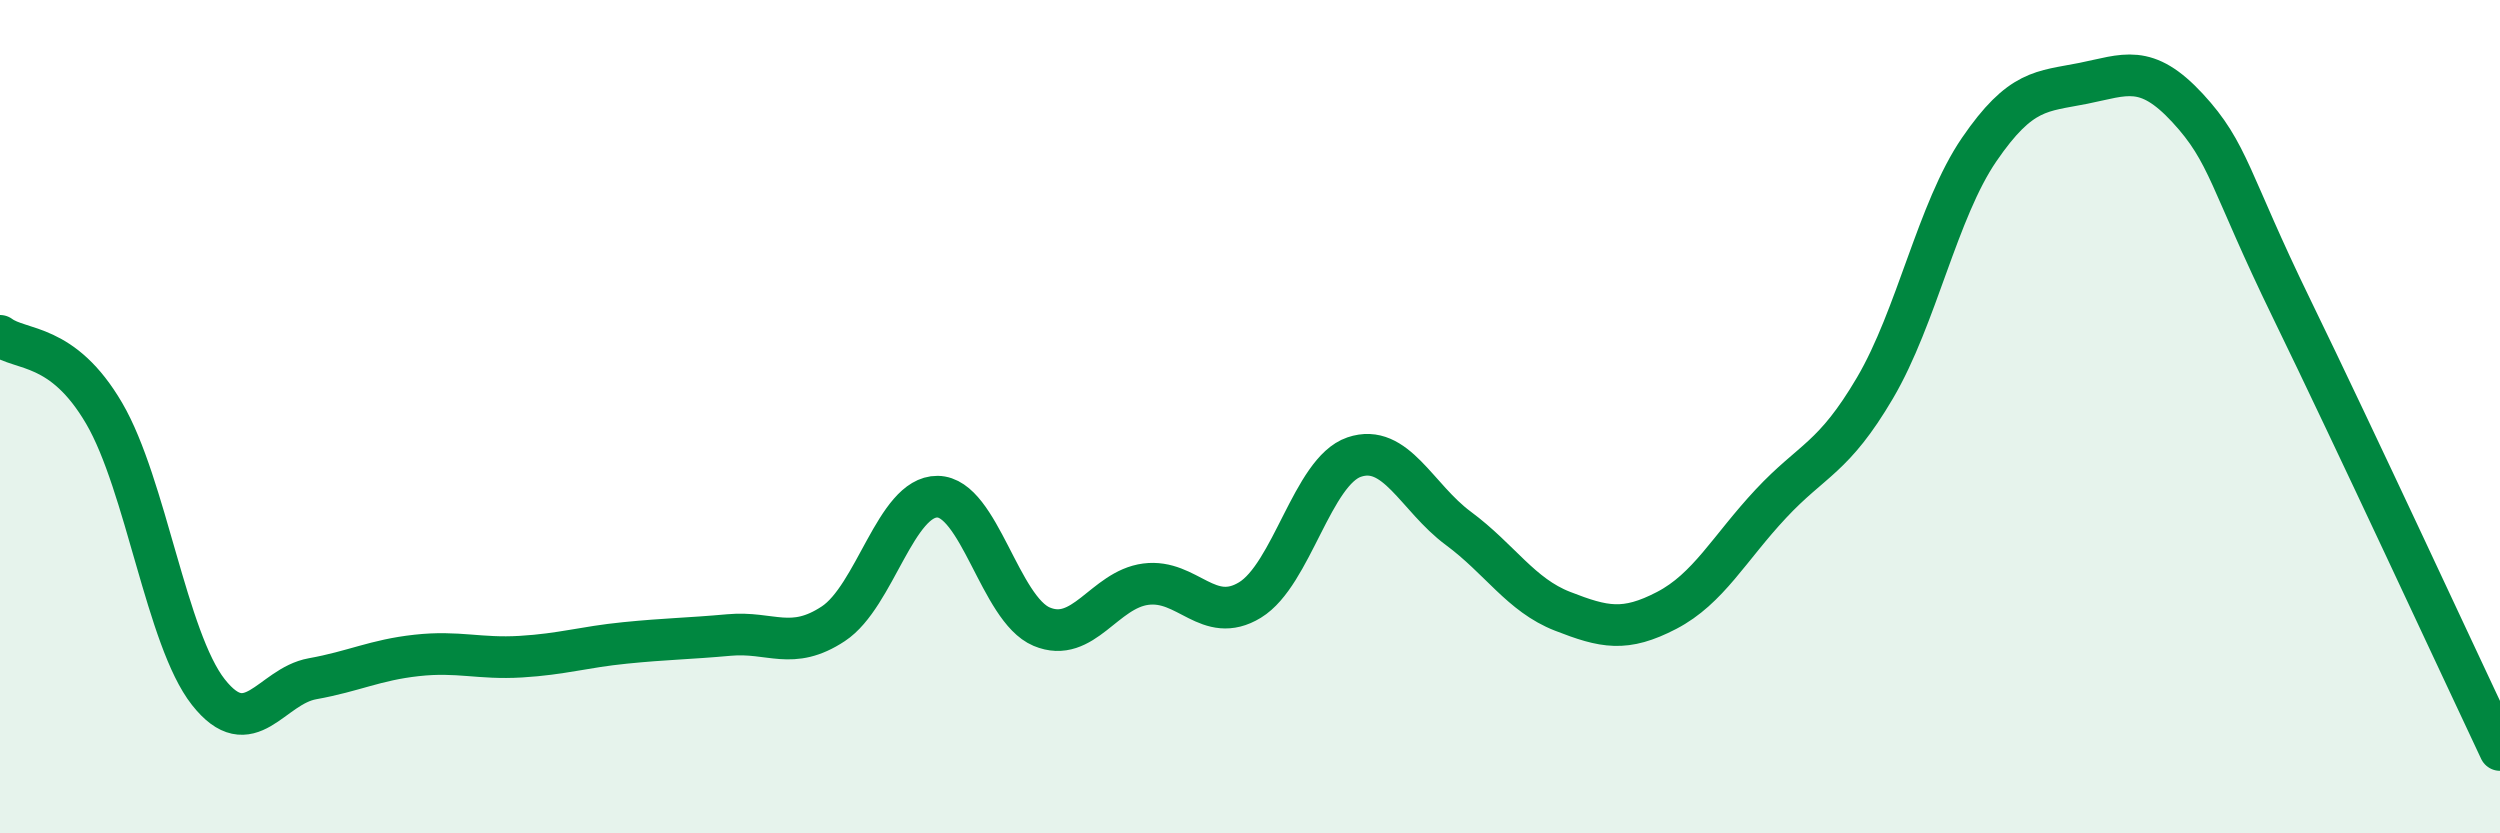
    <svg width="60" height="20" viewBox="0 0 60 20" xmlns="http://www.w3.org/2000/svg">
      <path
        d="M 0,8.06 C 0.5,8.43 1.5,8.21 2.5,9.92 C 3.5,11.63 4,15.34 5,16.61 C 6,17.88 6.5,16.47 7.5,16.29 C 8.5,16.11 9,15.84 10,15.73 C 11,15.62 11.5,15.82 12.5,15.76 C 13.5,15.7 14,15.53 15,15.43 C 16,15.33 16.5,15.33 17.5,15.24 C 18.5,15.15 19,15.63 20,14.97 C 21,14.31 21.5,11.91 22.5,11.92 C 23.5,11.93 24,14.62 25,15.04 C 26,15.46 26.5,14.15 27.5,14.02 C 28.5,13.89 29,15.01 30,14.4 C 31,13.79 31.5,11.31 32.5,10.97 C 33.5,10.63 34,11.94 35,12.68 C 36,13.42 36.5,14.28 37.5,14.67 C 38.5,15.06 39,15.17 40,14.65 C 41,14.13 41.5,13.16 42.5,12.09 C 43.5,11.02 44,11.01 45,9.31 C 46,7.61 46.5,5.05 47.5,3.59 C 48.5,2.13 49,2.2 50,2 C 51,1.8 51.5,1.51 52.5,2.59 C 53.5,3.67 53.5,4.33 55,7.41 C 56.5,10.49 59,15.88 60,18L60 20L0 20Z"
        fill="#008740"
        opacity="0.1"
        stroke-linecap="round"
        stroke-linejoin="round"
      />
      <path
        d="M 0,8.06 C 0.5,8.43 1.5,8.21 2.5,9.92 C 3.5,11.63 4,15.34 5,16.61 C 6,17.88 6.5,16.47 7.5,16.29 C 8.5,16.11 9,15.84 10,15.73 C 11,15.62 11.5,15.82 12.5,15.76 C 13.5,15.7 14,15.53 15,15.43 C 16,15.33 16.5,15.33 17.5,15.24 C 18.5,15.15 19,15.63 20,14.97 C 21,14.31 21.5,11.91 22.5,11.92 C 23.5,11.93 24,14.62 25,15.04 C 26,15.46 26.5,14.15 27.5,14.02 C 28.5,13.89 29,15.01 30,14.4 C 31,13.79 31.5,11.31 32.5,10.97 C 33.5,10.63 34,11.94 35,12.68 C 36,13.42 36.5,14.28 37.5,14.67 C 38.5,15.06 39,15.17 40,14.65 C 41,14.13 41.5,13.16 42.5,12.09 C 43.5,11.02 44,11.01 45,9.31 C 46,7.61 46.5,5.05 47.5,3.59 C 48.5,2.13 49,2.2 50,2 C 51,1.8 51.5,1.51 52.5,2.59 C 53.5,3.67 53.5,4.33 55,7.41 C 56.5,10.49 59,15.88 60,18"
        stroke="#008740"
        stroke-width="1"
        fill="none"
        stroke-linecap="round"
        stroke-linejoin="round"
      />
    </svg>
  